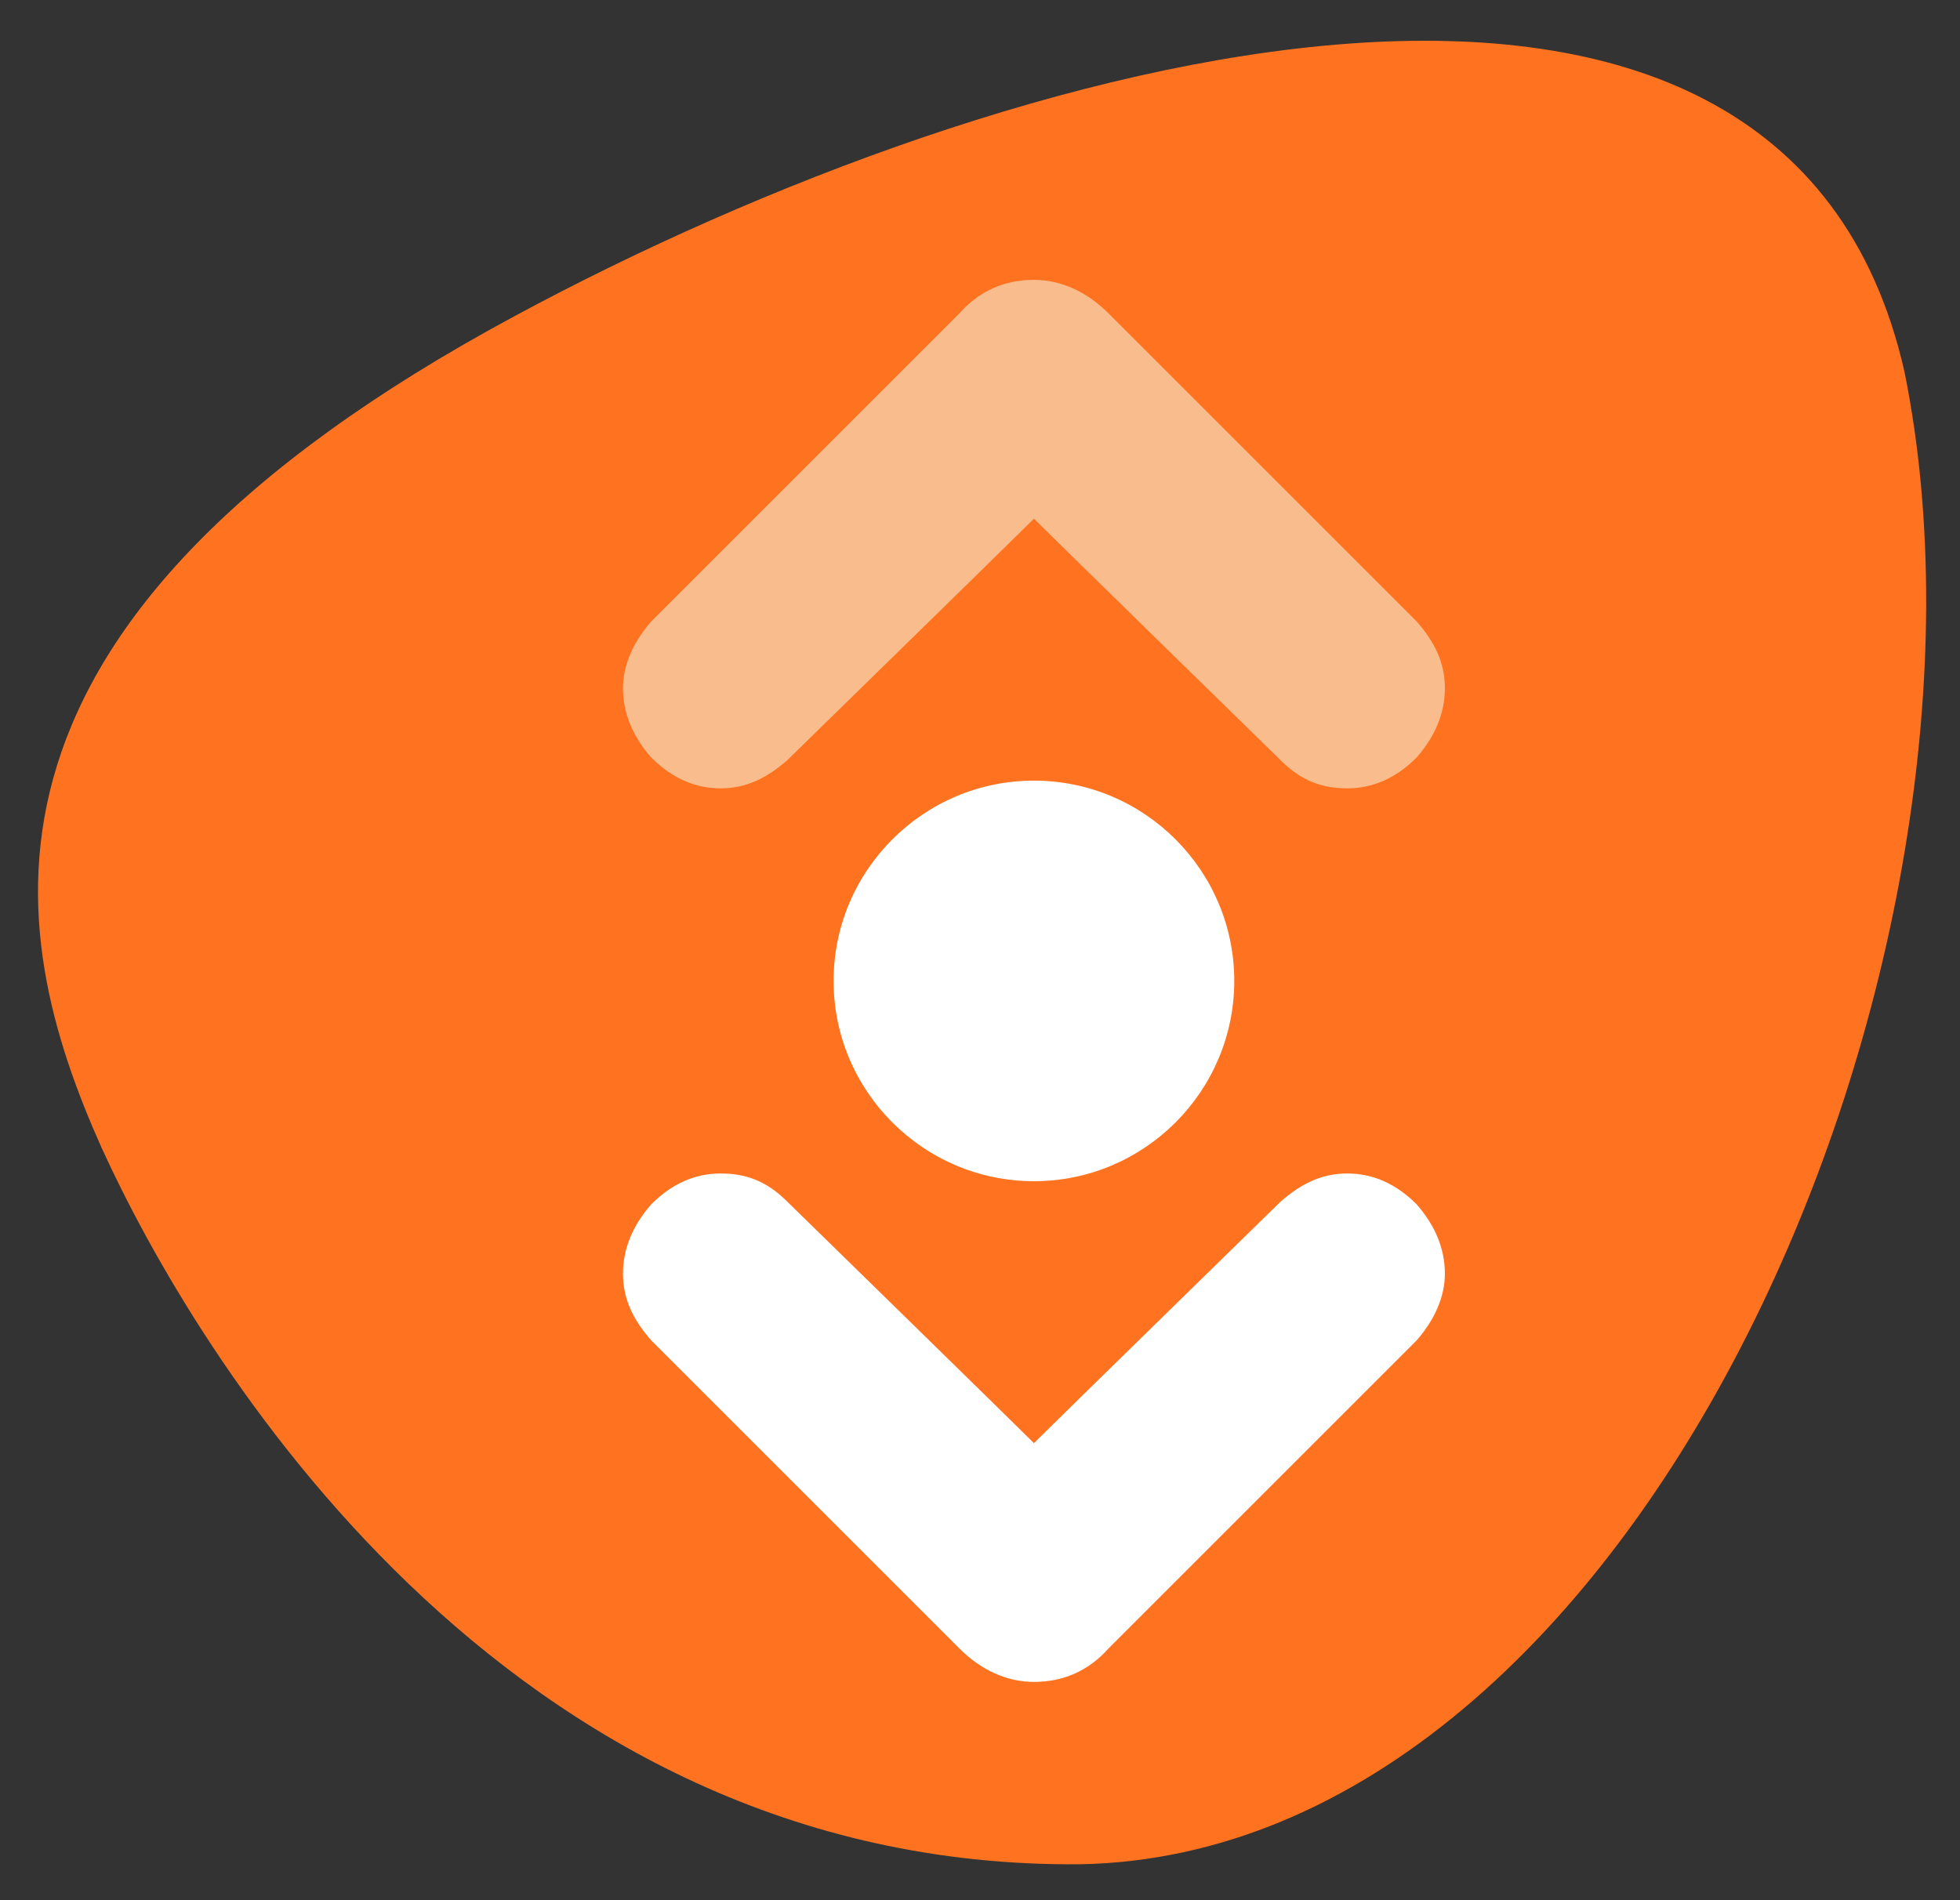 <svg width="33" height="32" viewBox="0 0 33 32" fill="none" xmlns="http://www.w3.org/2000/svg">
<rect x="0" y="0" width="33" height="32" fill="#333333" stroke="none"/>
<g clip-path="url(#clip0_2286_10192)">
<path d="M32.067 6.27C30.035 -2.768 16.932 0.865 8.673 5.319C-0.97 10.508 0.067 15.654 1.711 19.33C3.267 22.746 8.457 31.481 18.186 31.395C27.657 31.222 34.057 16.13 32.067 6.27Z" fill="#FF7320"/>
<path d="M20.781 16.519C20.781 18.378 19.268 19.892 17.408 19.892C15.549 19.892 14.035 18.378 14.035 16.519C14.035 14.659 15.549 13.146 17.408 13.146C19.268 13.146 20.781 14.659 20.781 16.519Z" fill="white"/>
<path d="M10.489 11.589C10.489 12.022 10.662 12.411 10.965 12.757C11.311 13.103 11.7 13.276 12.133 13.276C12.565 13.276 12.911 13.103 13.257 12.8C13.257 12.8 17.062 9.081 17.408 8.735C17.754 9.081 21.559 12.8 21.559 12.8C21.905 13.146 22.251 13.276 22.684 13.276C23.116 13.276 23.506 13.103 23.851 12.757C24.154 12.411 24.327 12.022 24.327 11.589C24.327 11.157 24.154 10.811 23.851 10.465L18.662 5.276C18.316 4.93 17.884 4.713 17.408 4.713C16.933 4.713 16.5 4.886 16.154 5.276L10.965 10.465C10.662 10.811 10.489 11.2 10.489 11.589Z" fill="#F8BC8D"/>
<path d="M24.327 21.449C24.327 21.016 24.154 20.627 23.851 20.281C23.506 19.935 23.116 19.762 22.684 19.762C22.251 19.762 21.905 19.935 21.559 20.238C21.559 20.238 17.754 23.957 17.408 24.303C17.062 23.957 13.257 20.238 13.257 20.238C12.911 19.892 12.565 19.762 12.133 19.762C11.7 19.762 11.311 19.935 10.965 20.281C10.662 20.627 10.489 21.016 10.489 21.449C10.489 21.881 10.662 22.227 10.965 22.573L16.154 27.762C16.5 28.108 16.933 28.324 17.408 28.324C17.884 28.324 18.316 28.151 18.662 27.762L23.851 22.573C24.154 22.227 24.327 21.838 24.327 21.449Z" fill="white"/>
</g>
<defs>
<clipPath id="clip0_2286_10192">
<rect width="32" height="31.135" fill="white" transform="translate(0.5 0.432)"/>
</clipPath>
</defs>
</svg>